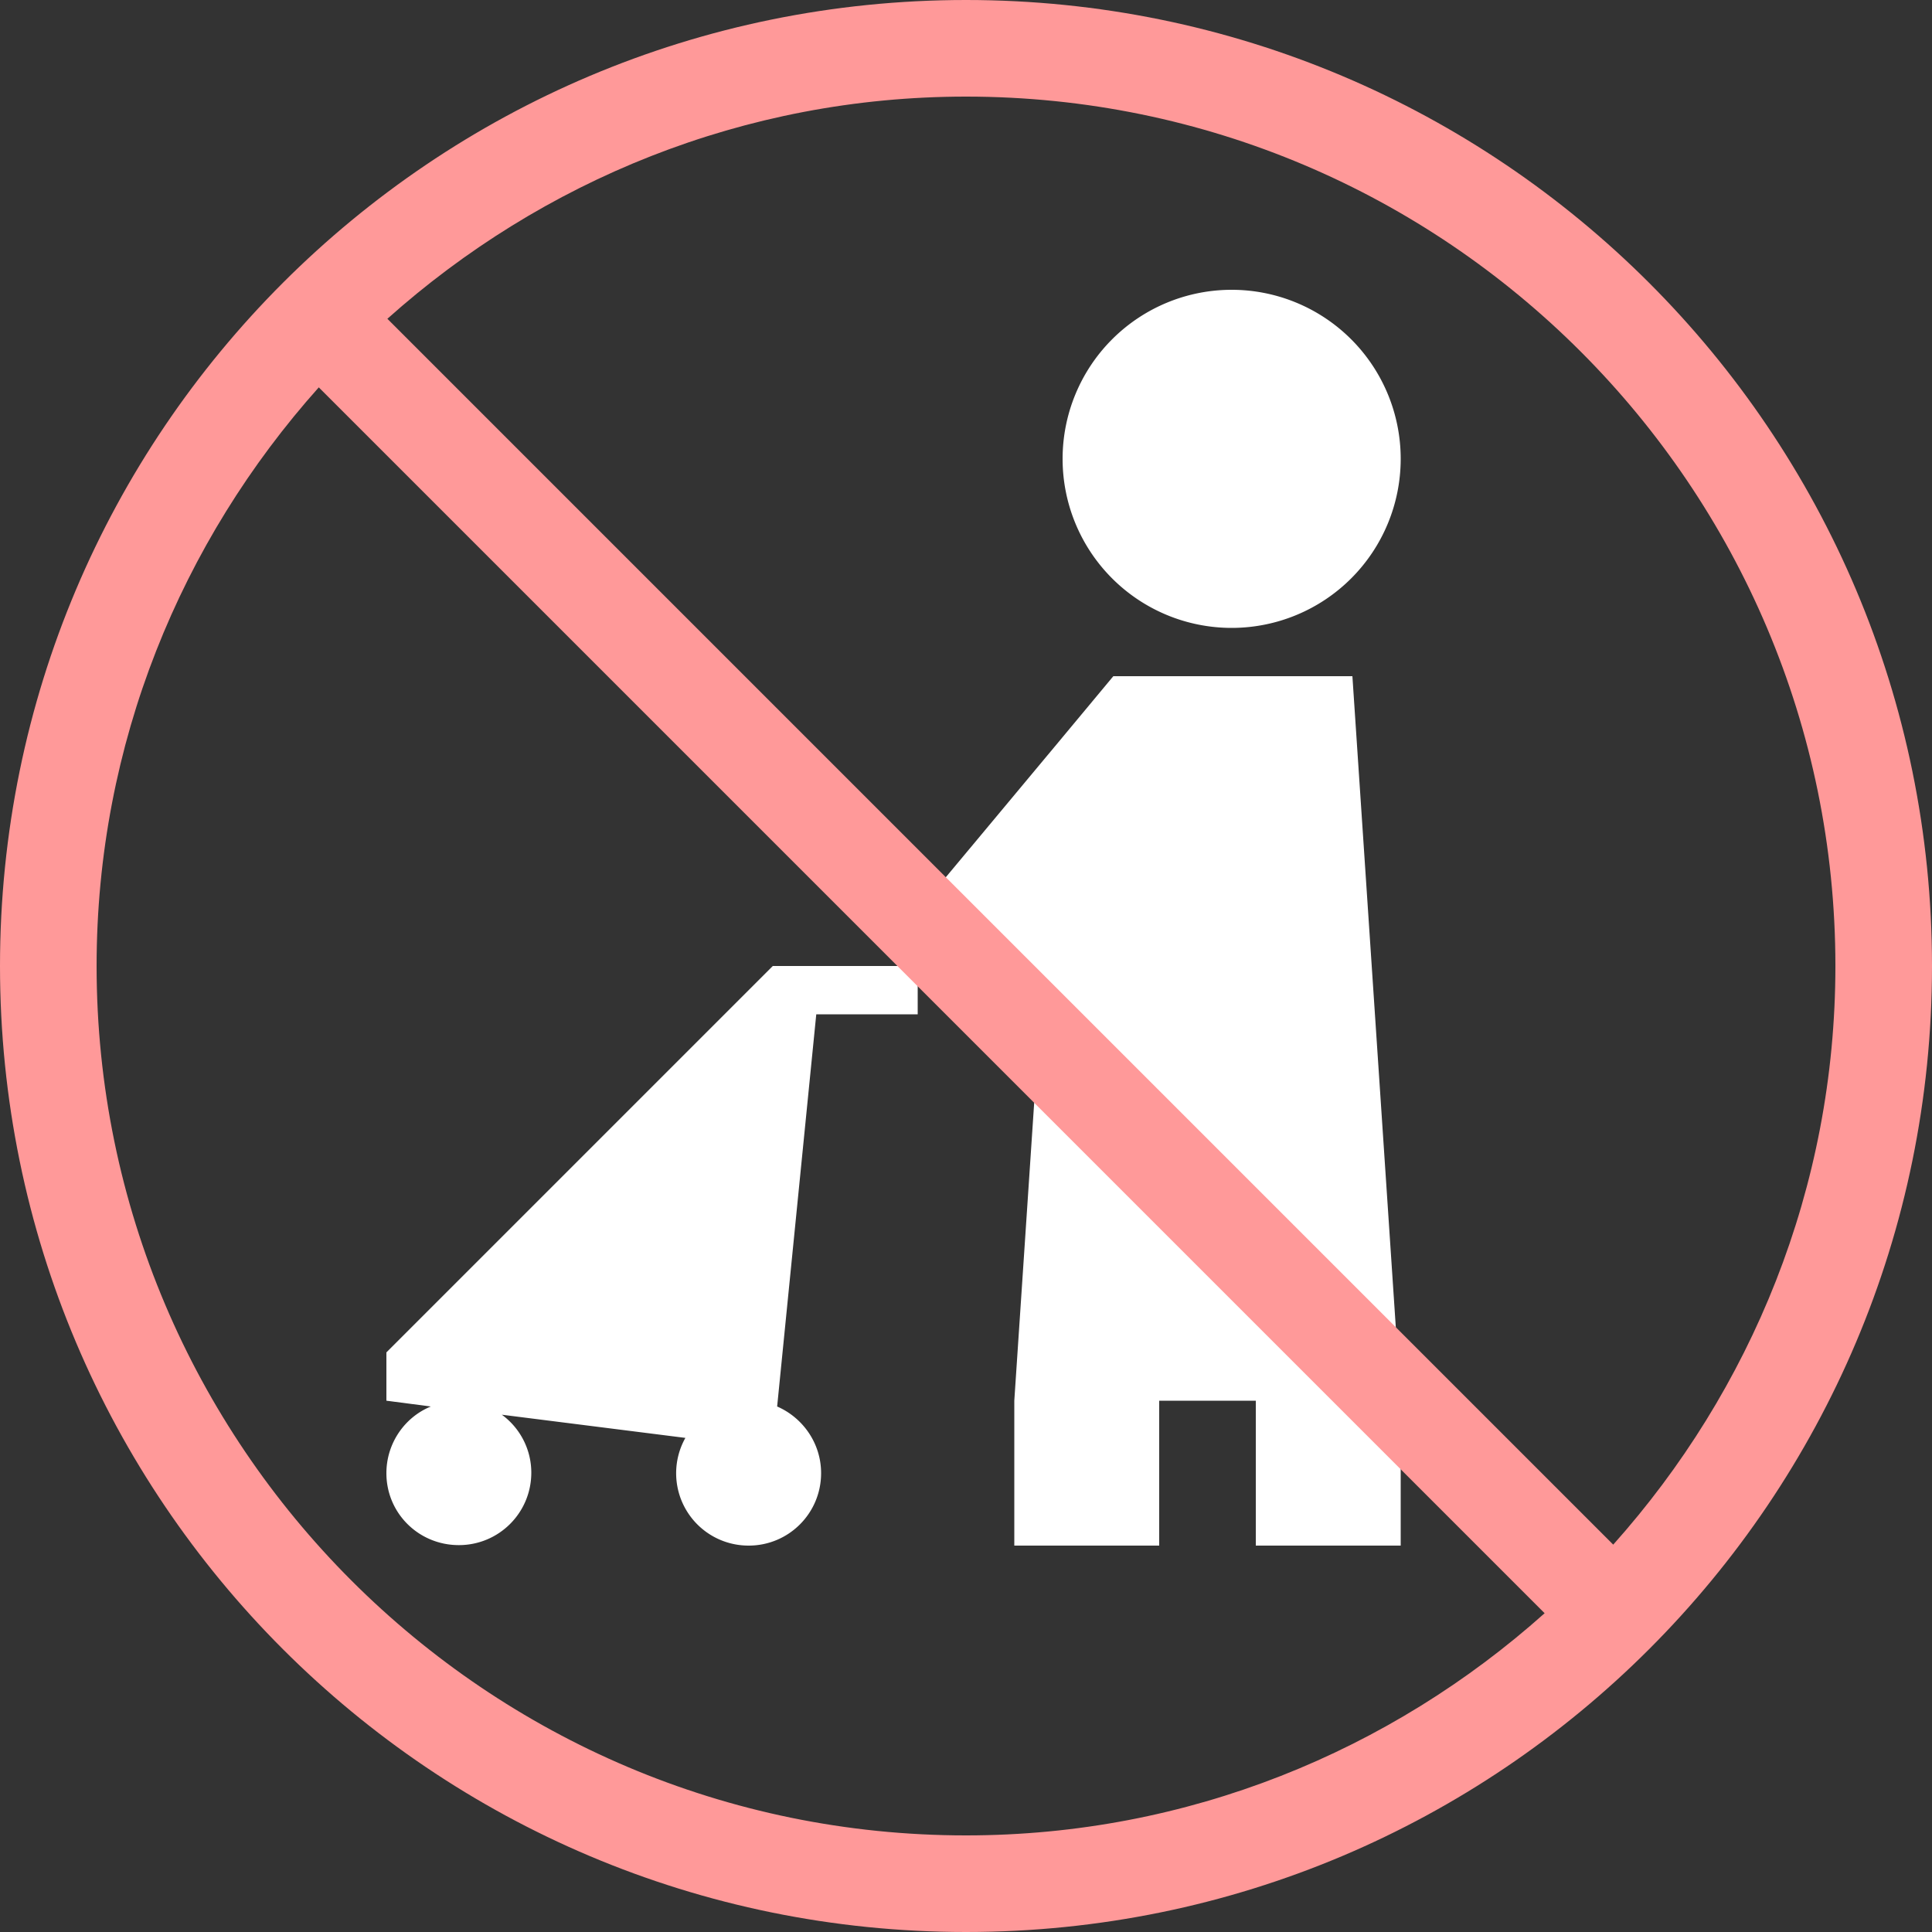<svg width="40" height="40" viewBox="0 0 40 40" fill="none" xmlns="http://www.w3.org/2000/svg"><rect x="0" y="0" width="40" height="40" fill="#333333" stroke="none"/><path d="M25.5 13a3.5 3.5 0 100-7 3.5 3.5 0 000 7zm-8.6 8l-.81 8.12c.53.23.91.76.91 1.38 0 .83-.67 1.5-1.5 1.5a1.498 1.498 0 01-1.31-2.23l-3.8-.48c.37.27.61.71.61 1.2 0 .83-.67 1.5-1.5 1.5S8 31.33 8 30.5c0-.62.38-1.16.92-1.38L8 29v-1l8-8h3v1h-2.1zM28 14h-4.95l-1.14 1.37-3.06 3.67 2.3 1.92.42-.5L21 29v3h3v-3h2v3h3v-3l-1-15z" fill="#fff"/><path d="M0 20c0 11.05 8.95 20 20 20s20-8.95 20-20S31.05 0 20 0 0 8.95 0 20zm33.4 11.98L8.02 6.6C11.21 3.75 15.4 2 20 2c9.93 0 18 8.07 18 18 0 4.6-1.75 8.79-4.6 11.98zM2 20c0-4.6 1.75-8.79 4.6-11.98L31.98 33.4C28.79 36.25 24.6 38 20 38c-9.93 0-18-8.07-18-18z" fill="#F99"/></svg>